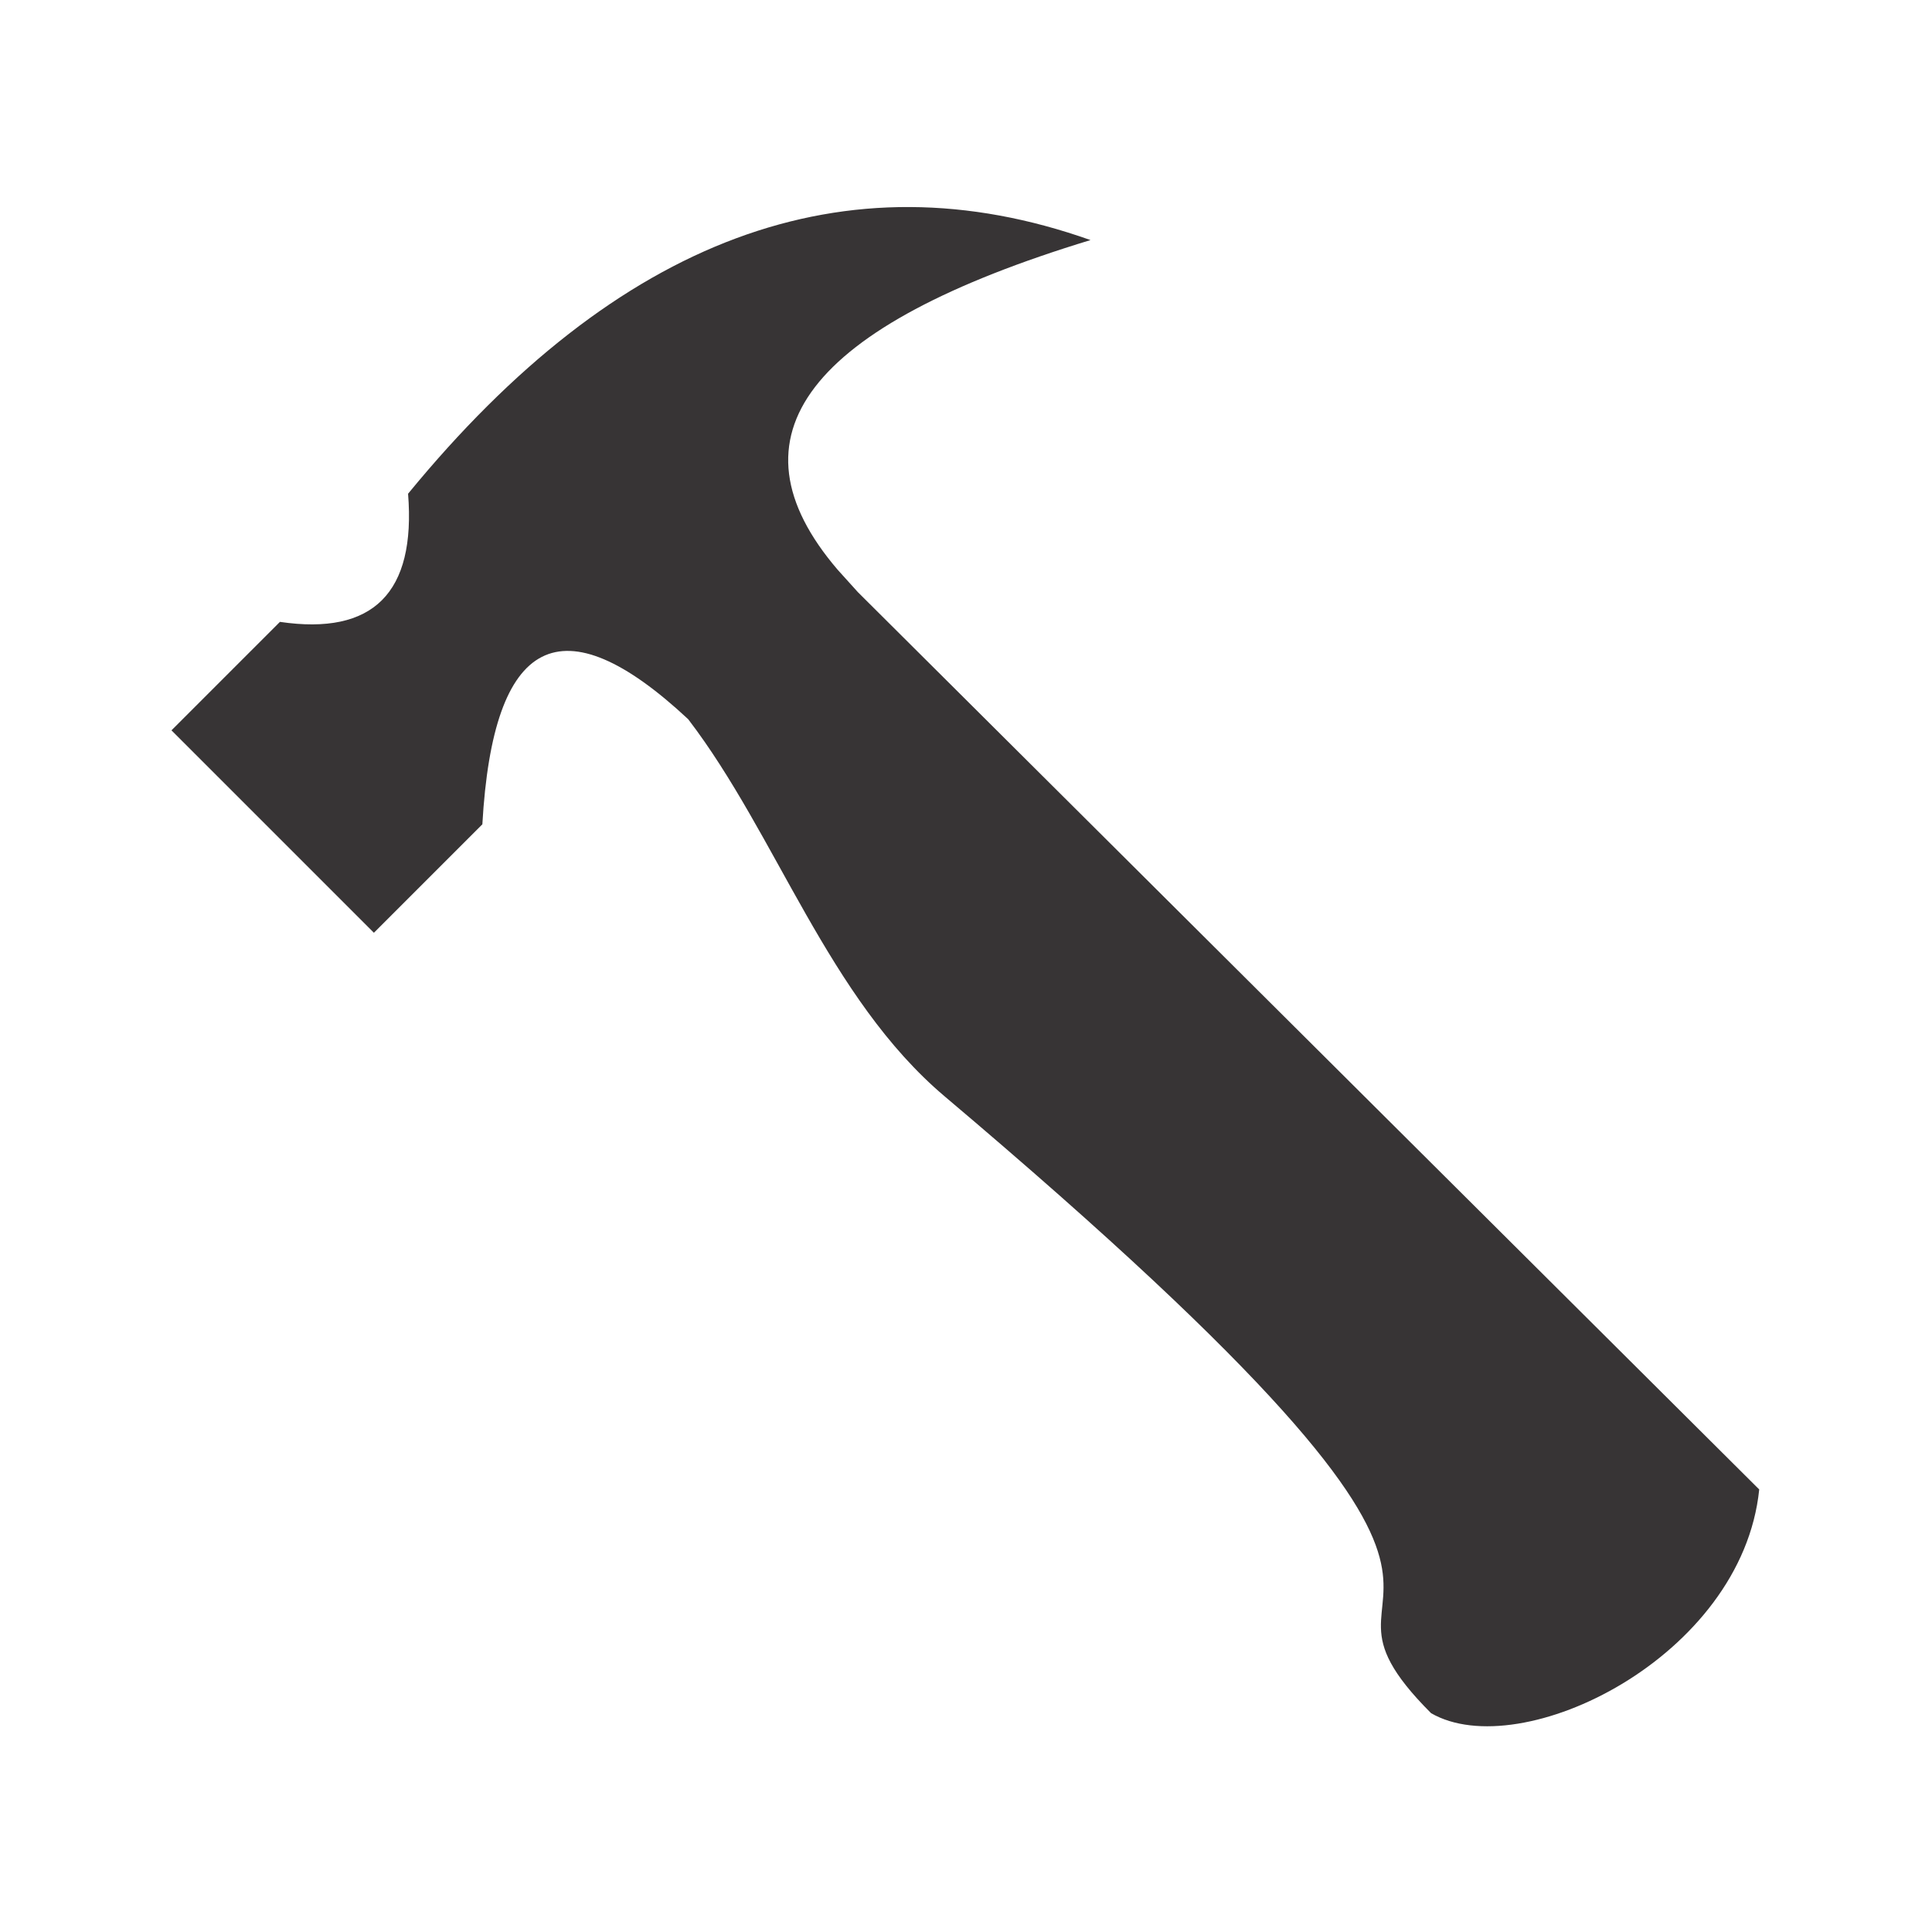 <svg xmlns="http://www.w3.org/2000/svg" xmlns:xlink="http://www.w3.org/1999/xlink" xml:space="preserve" width="100%" height="100%" fill-rule="evenodd" clip-rule="evenodd" viewBox="0 0 2100 2100"> <g id="Capa_x0020_1">  <g id="_3105989638224"> <g id="Capa_2"> <path fill="#373435" d="M932.472 643.623l-21.956 -24.313c-124.494,-145.339 -32.9,-264.781 274.816,-358.362 -266.364,-94.457 -513.601,-2.559 -741.779,275.726 8.587,107.792 -37.816,154.229 -139.277,139.277l-117.894 117.894 220.028 220.028 117.894 -117.894c11.584,-204.504 86.173,-242.59 223.732,-114.223 96.477,126.077 151.939,302.8 278.891,410.053 733.225,619.507 350.786,492.521 528.586,670.322 97.42,56.405 338.057,-60.715 356.679,-243.163l-979.72 -975.345z"></path> </g> <g id="Capa_3"> </g> </g> </g> </svg>